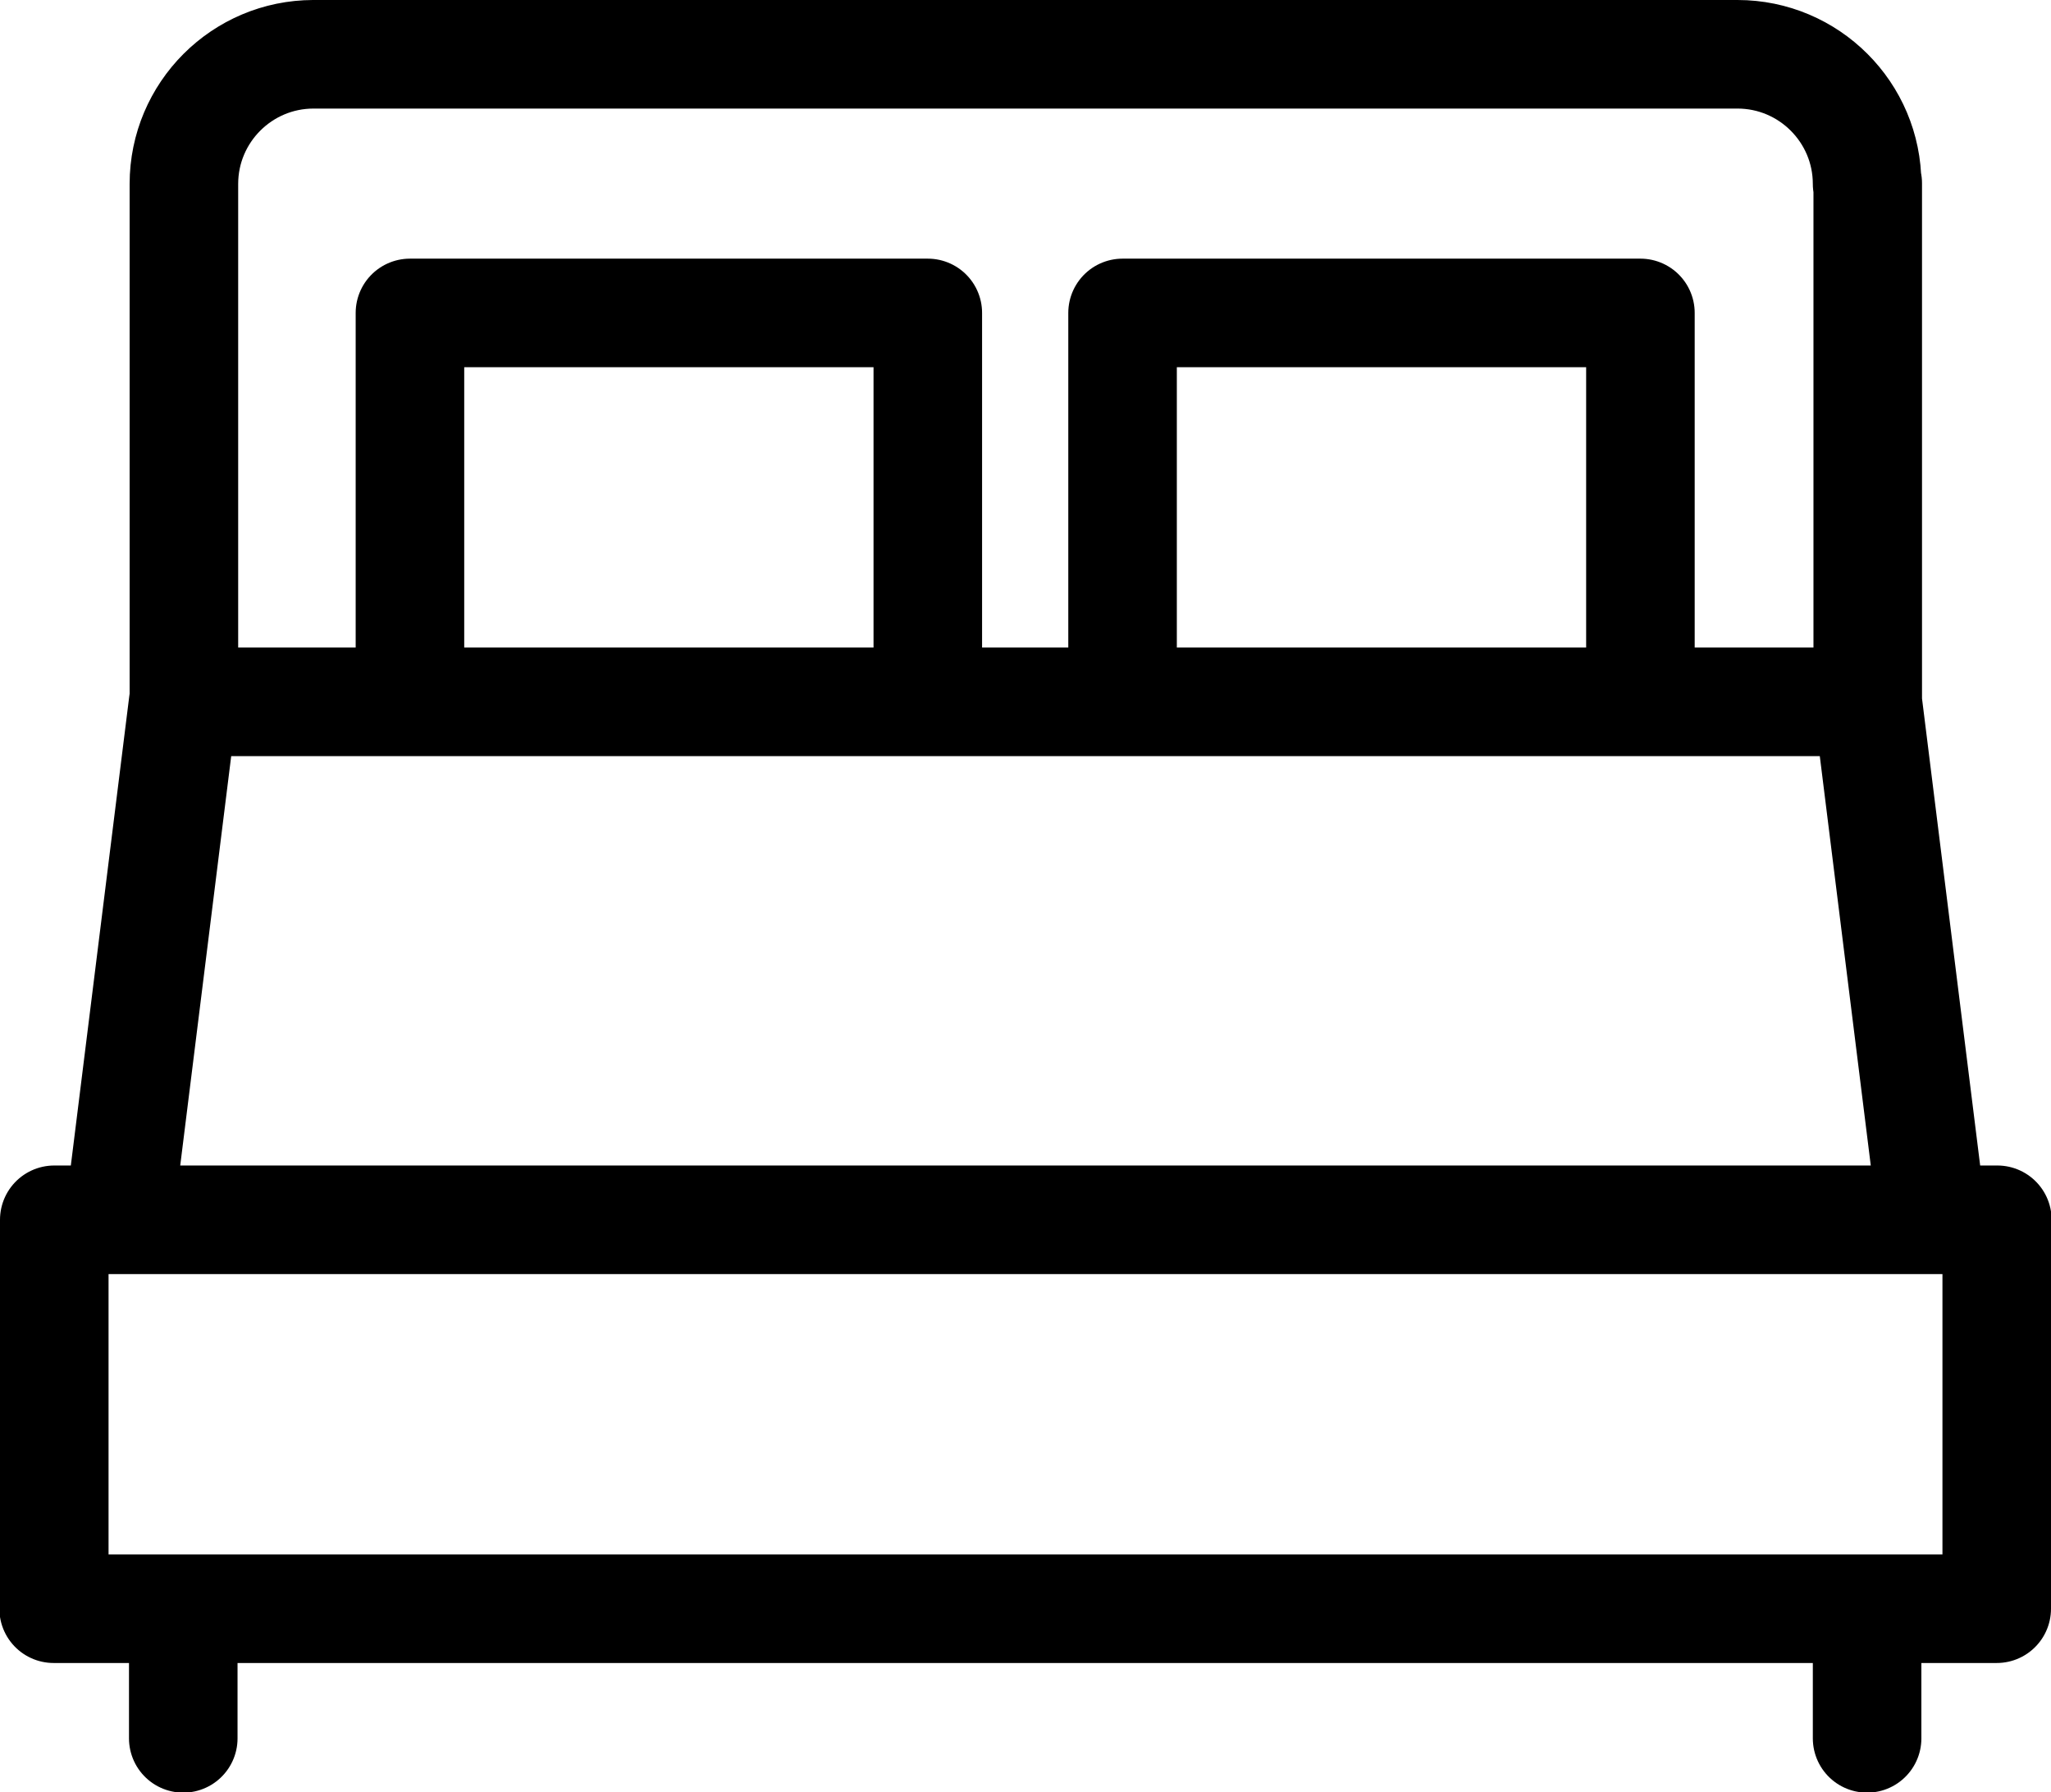 <?xml version="1.0" encoding="UTF-8"?><svg id="uuid-b1ddf9f0-4661-4362-84d5-e26aa2b44da9" xmlns="http://www.w3.org/2000/svg" viewBox="0 0 32.12 28.06"><defs><style>.uuid-e8634c6e-f706-4b82-9fa2-473b3f4151b7{fill:none;stroke:#000;stroke-linecap:round;stroke-linejoin:round;stroke-width:1.7px;}</style></defs><g id="uuid-f318faae-0802-4c3f-94c2-c44de6de73fe"><path class="uuid-e8634c6e-f706-4b82-9fa2-473b3f4151b7" d="m30.26,19.1l-1.01-8.11M1.86,19.1l1.01-8.11m0,0h26.37m-11.66-6.09h8.11m0,6.09v-6.09m-8.11,6.09v-6.09m-11.16,0h8.11m0,6.09v-6.09m-8.11,6.09v-6.09m22.82,20.29v2.03m-26.37-2.03v2.03m-2.03-2.03h30.43m0-6.09v6.09M.85,19.1v6.09m0-6.09h30.43m-2.03-16.23v8.11M2.88,2.88v8.11M4.9.85h22.31m2.03,2.03c0-1.12-.91-2.03-2.03-2.03M2.88,2.88c0-1.12.91-2.03,2.03-2.03"/></g></svg>